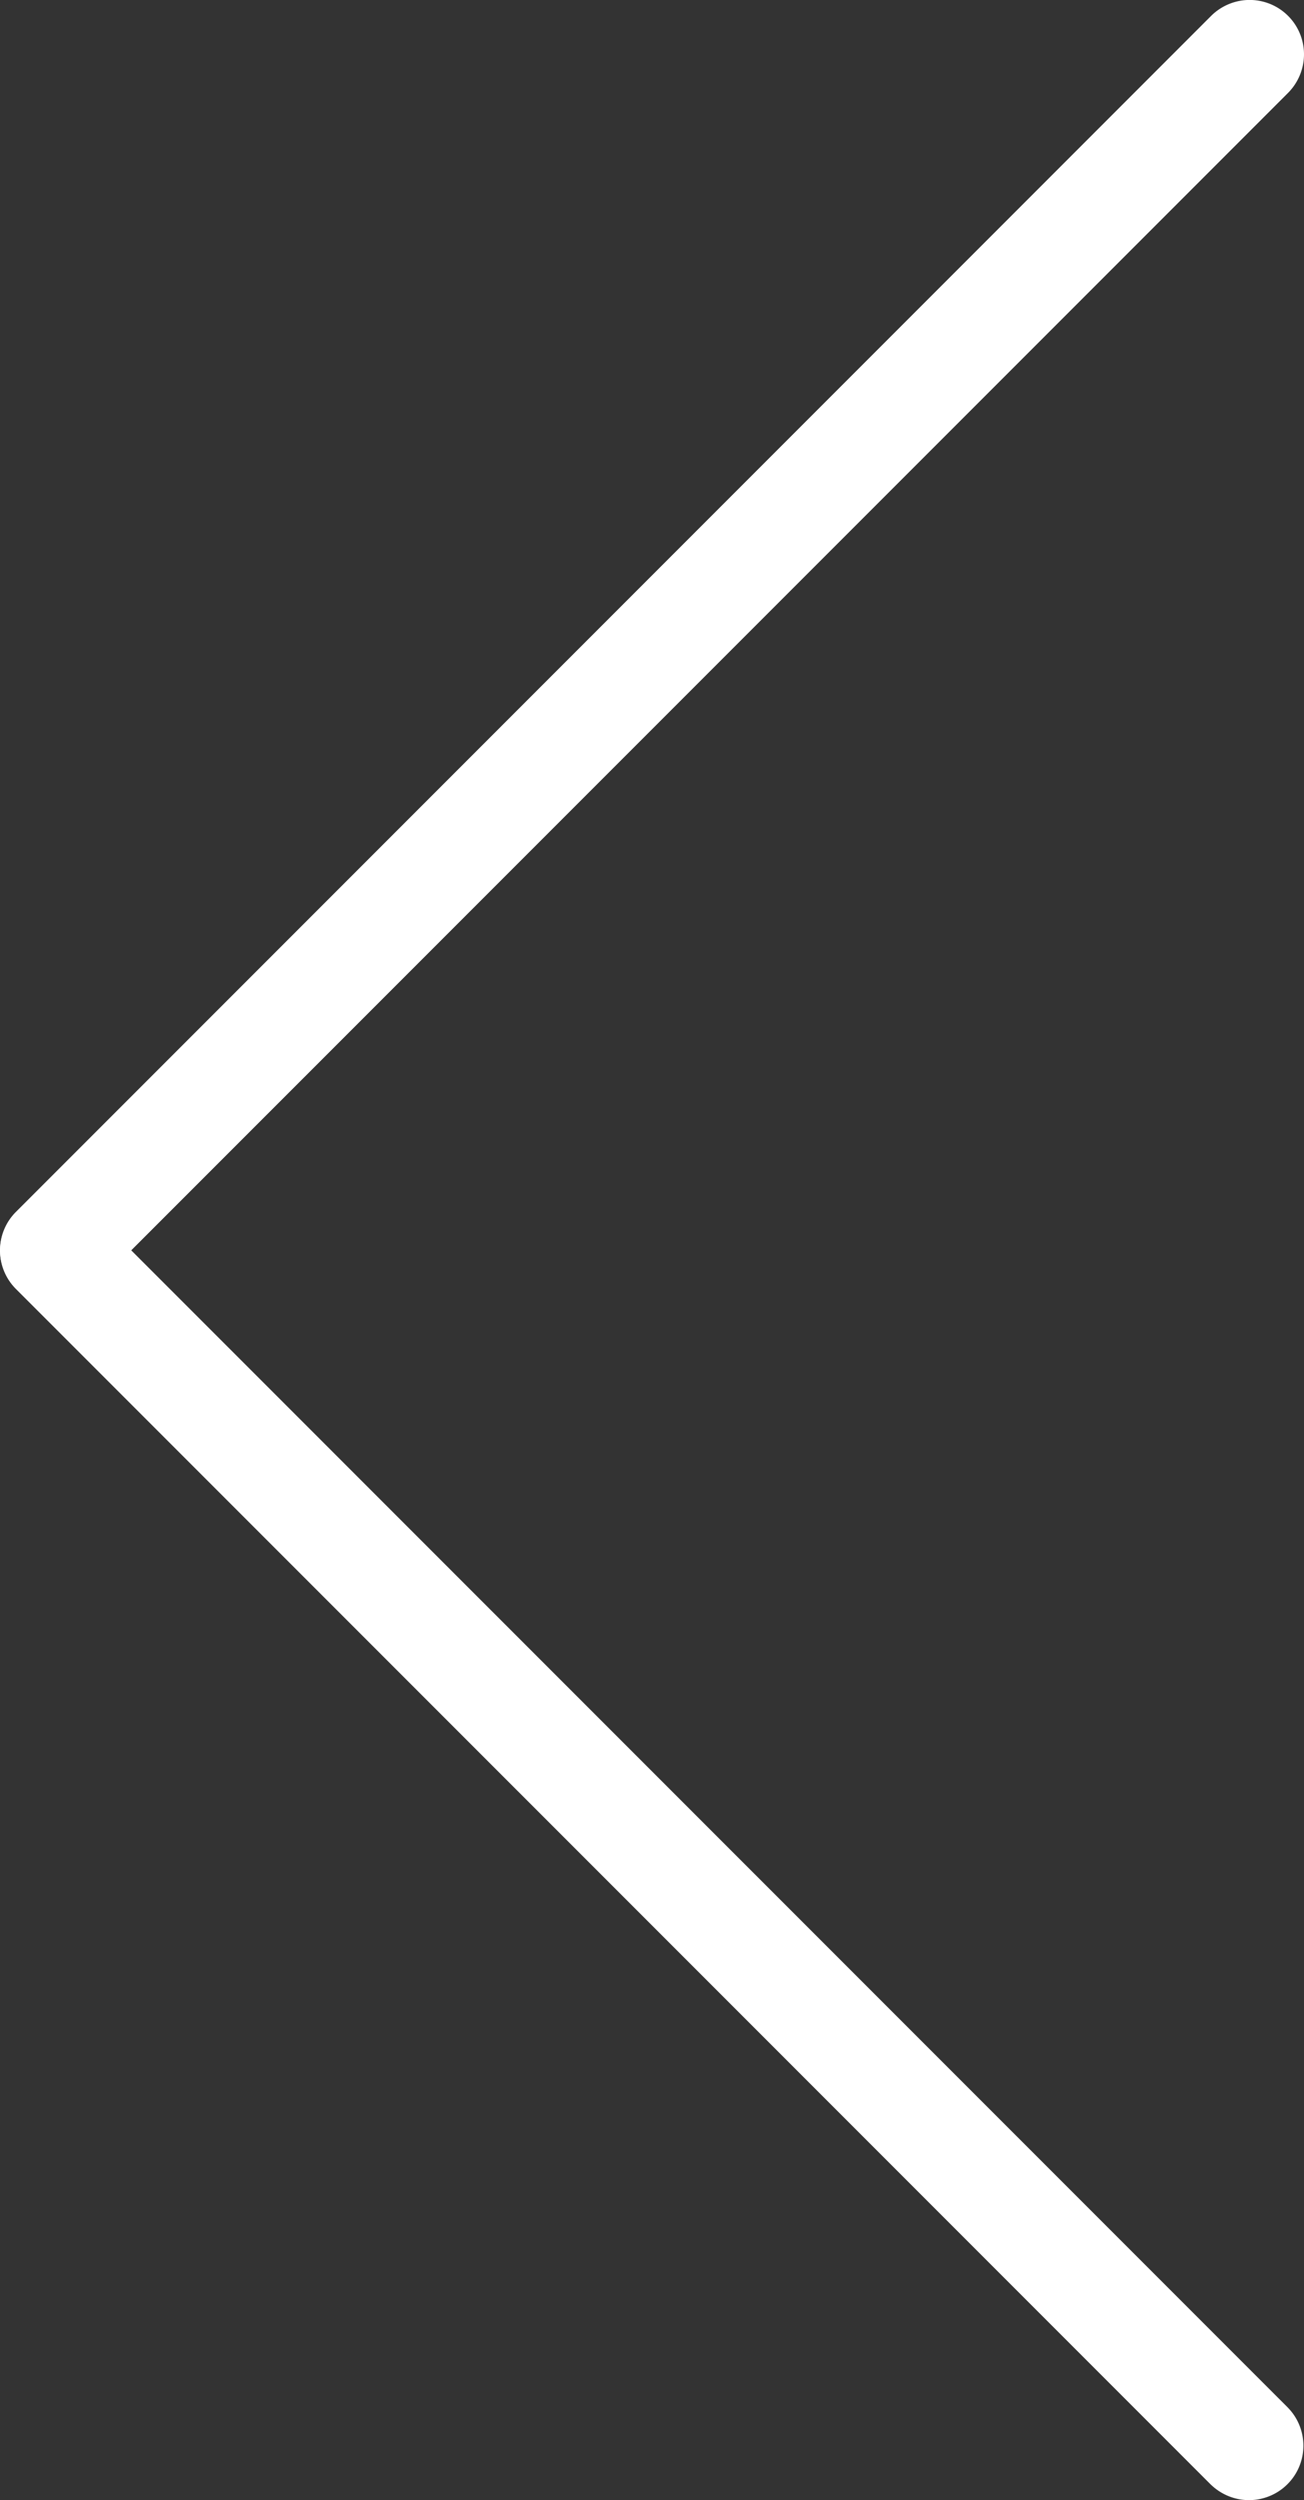 <?xml version="1.0" encoding="UTF-8"?>
<svg xmlns="http://www.w3.org/2000/svg" width="34.53" height="66.162" viewBox="0 0 34.53 66.162">
  <rect x="0" y="0" width="34.53" height="66.162" fill="#333333" stroke="none"/>
  <g id="right-arrow" transform="translate(151.855 66.162) rotate(180)">
    <path id="Path_55" data-name="Path 55" d="M119.8.537a1.438,1.438,0,0,0-2.033,2.033l30.616,30.619L117.764,63.806a1.438,1.438,0,0,0,2,2.069l.035-.035L151.431,34.2a1.438,1.438,0,0,0,0-2.033Z" transform="translate(0 -0.116)" fill="#fff"></path>
    <path id="Path_56" data-name="Path 56" d="M118.888,66.146a1.438,1.438,0,0,1-1.018-2.456l30.619-30.616L117.869,2.458A1.44,1.44,0,1,1,119.906.421L151.54,32.056a1.438,1.438,0,0,1,0,2.033L119.906,65.723A1.437,1.437,0,0,1,118.888,66.146Z" transform="translate(-0.106 0)" fill="#fff"></path>
  </g>
</svg>
